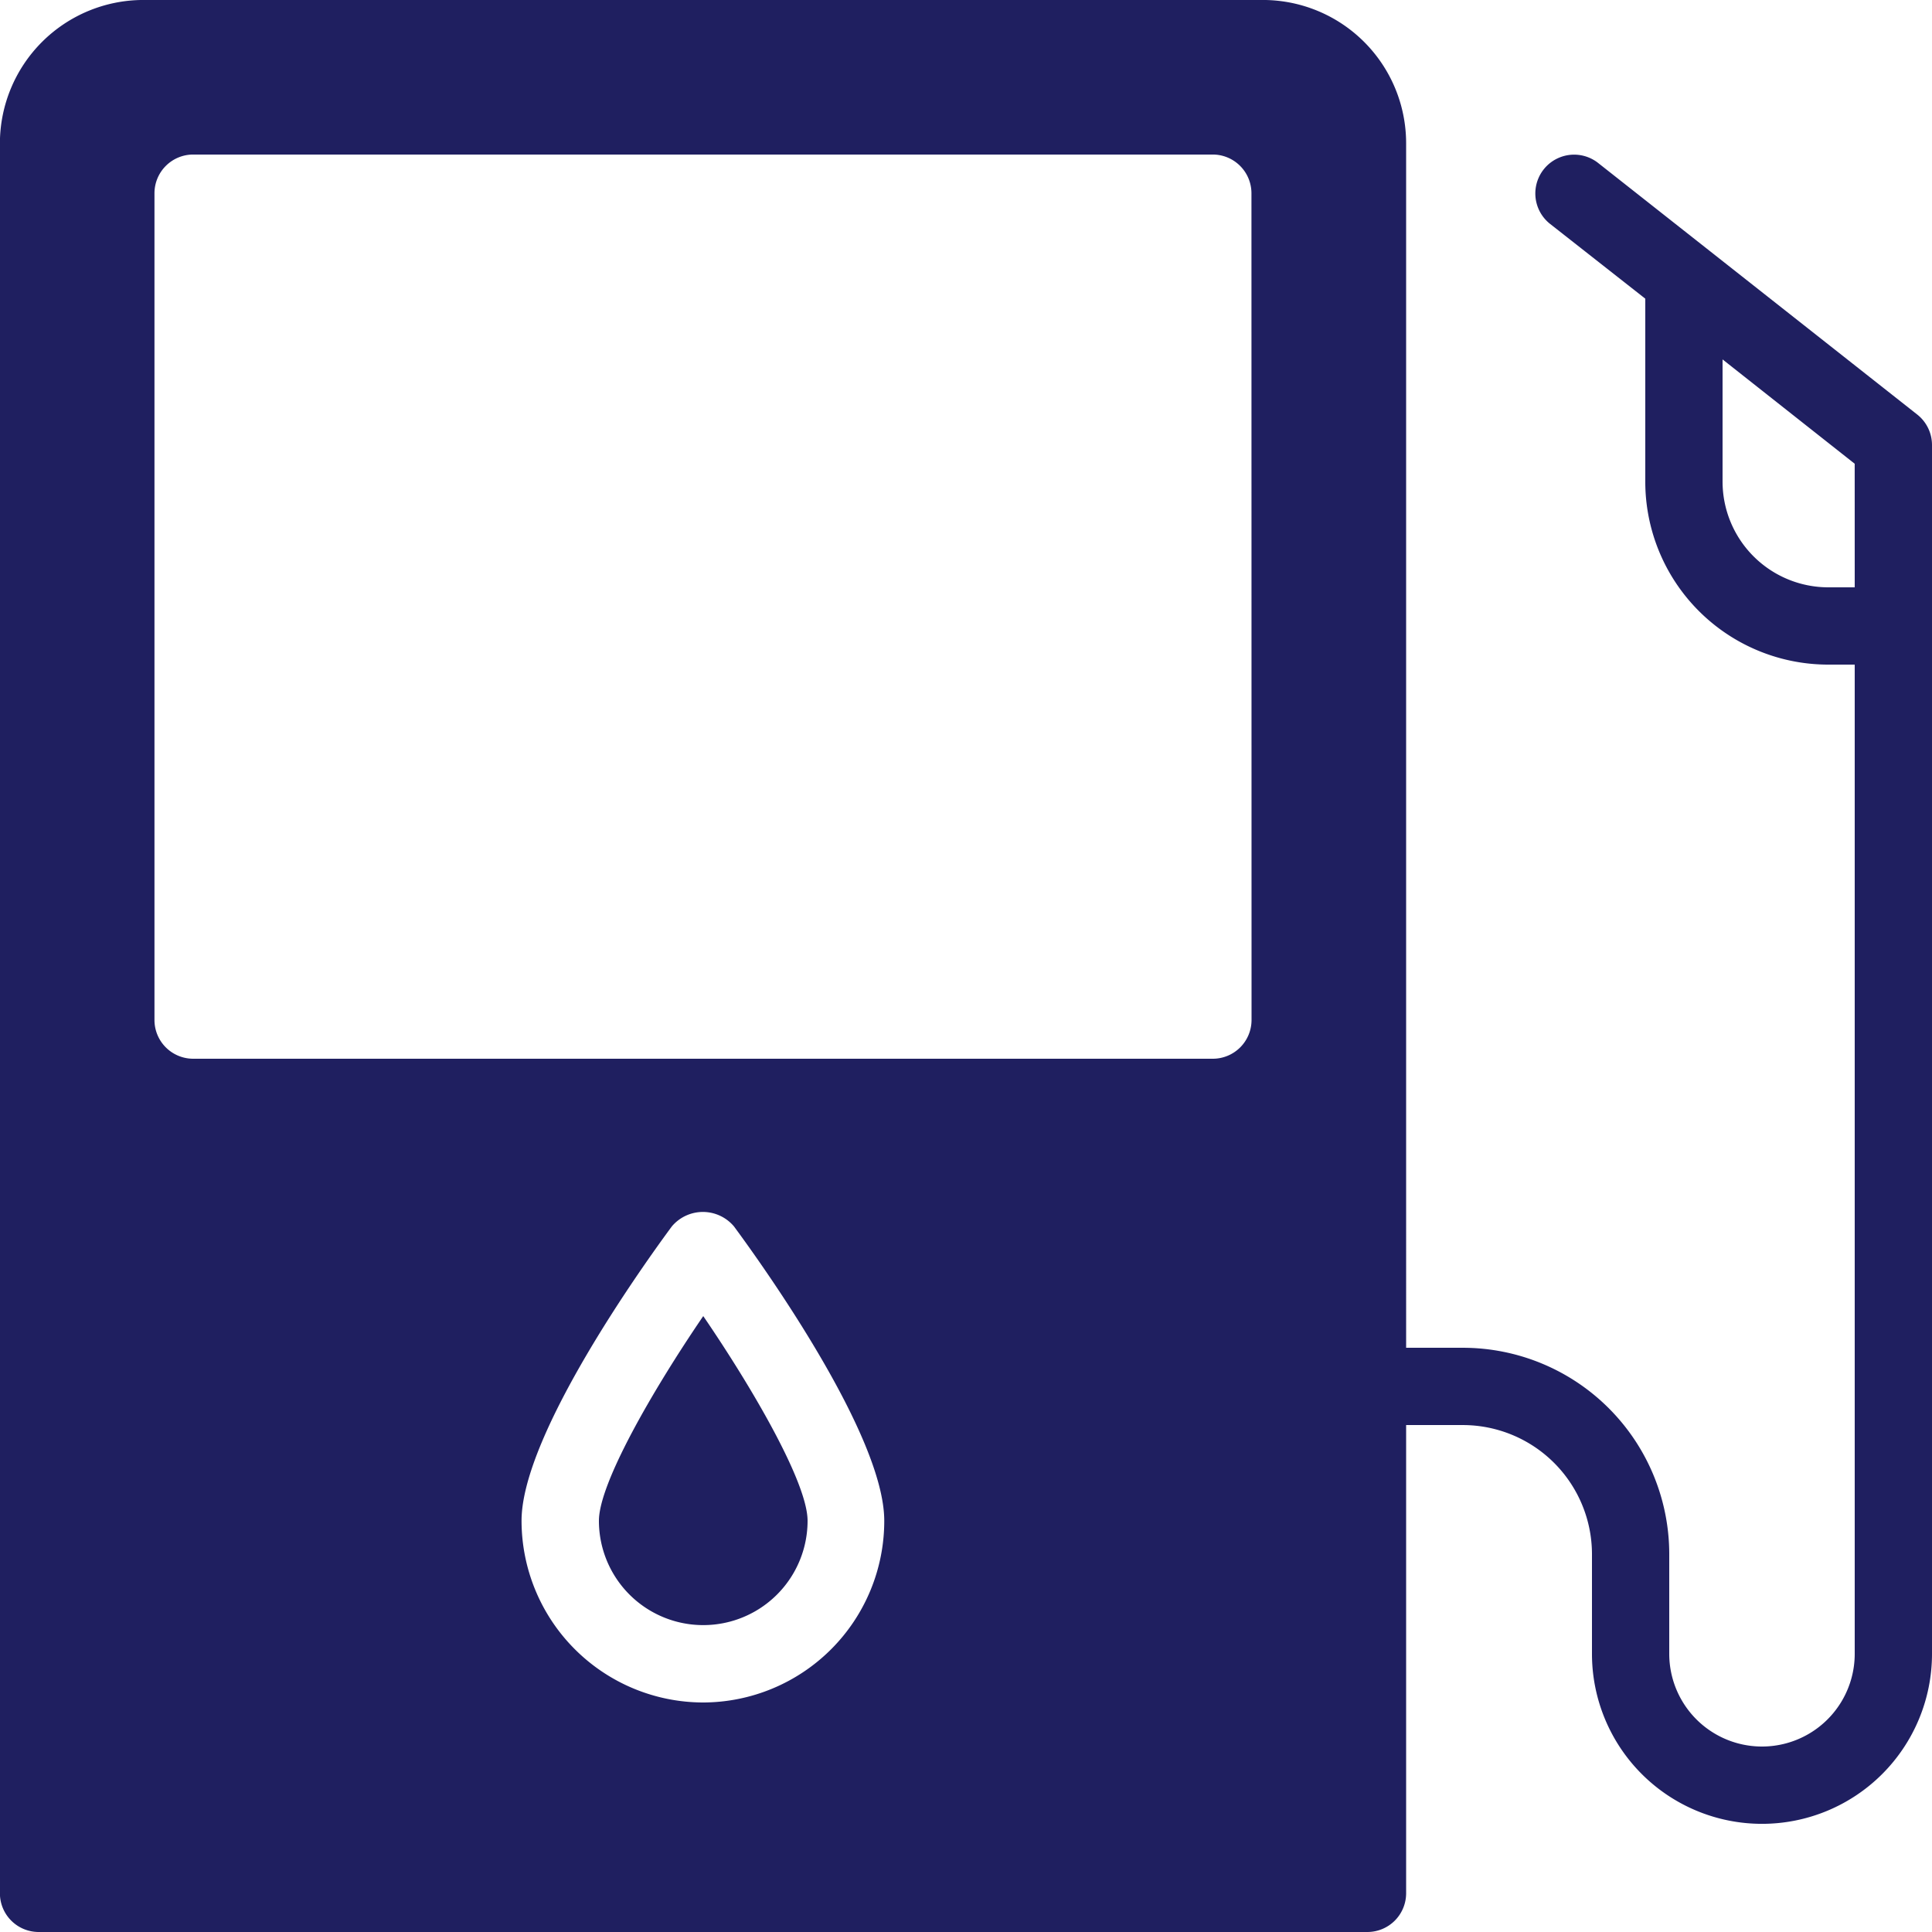 <?xml version="1.0" encoding="UTF-8"?>
<svg xmlns="http://www.w3.org/2000/svg" width="84" height="84" viewBox="0 0 84 84">
  <defs>
    <style>
      .cls-1 {
        fill: #1f1f60;
      }
    </style>
  </defs>
  <g id="noun-fuel-3670808" transform="translate(-100.004 -100.001)">
    <path id="Path_469" data-name="Path 469" class="cls-1" d="M410,790.1a4.536,4.536,0,0,0,9.072,0c0-1.63-2.335-5.679-4.536-8.9C412.335,784.426,410,788.475,410,790.1Z" transform="translate(-283.956 -623.978)"></path>
    <path id="Path_470" data-name="Path 470" class="cls-1" d="M169.472,107.074a1.687,1.687,0,0,0-2.083,2.654l4.149,3.259v7.947a7.955,7.955,0,0,0,7.947,7.963h1.159v43.008a4.032,4.032,0,1,1-8.064,0v-4.351a8.977,8.977,0,0,0-8.971-8.954h-2.469V106.234A6.23,6.23,0,0,0,154.907,100h-48.67A6.241,6.241,0,0,0,100,106.234v76.087a1.685,1.685,0,0,0,1.68,1.68H159.46a1.685,1.685,0,0,0,1.68-1.68V161.96h2.469a5.618,5.618,0,0,1,5.611,5.595v4.351a7.392,7.392,0,1,0,14.784,0V119.354a1.689,1.689,0,0,0-.639-1.327ZM130.58,174.022a7.908,7.908,0,0,1-7.9-7.9c0-3.78,5.443-11.323,6.535-12.8a1.766,1.766,0,0,1,2.7,0c1.092,1.479,6.535,9.022,6.535,12.8A7.894,7.894,0,0,1,130.58,174.022Zm23.839-29.669a1.685,1.685,0,0,1-1.68,1.68H108.4a1.685,1.685,0,0,1-1.68-1.68V108.4a1.685,1.685,0,0,1,1.68-1.68h44.335a1.685,1.685,0,0,1,1.68,1.68Zm26.225-18.816h-1.159a4.6,4.6,0,0,1-4.587-4.6v-5.309l5.745,4.536Z" transform="translate(0)"></path>
  </g>
</svg>
